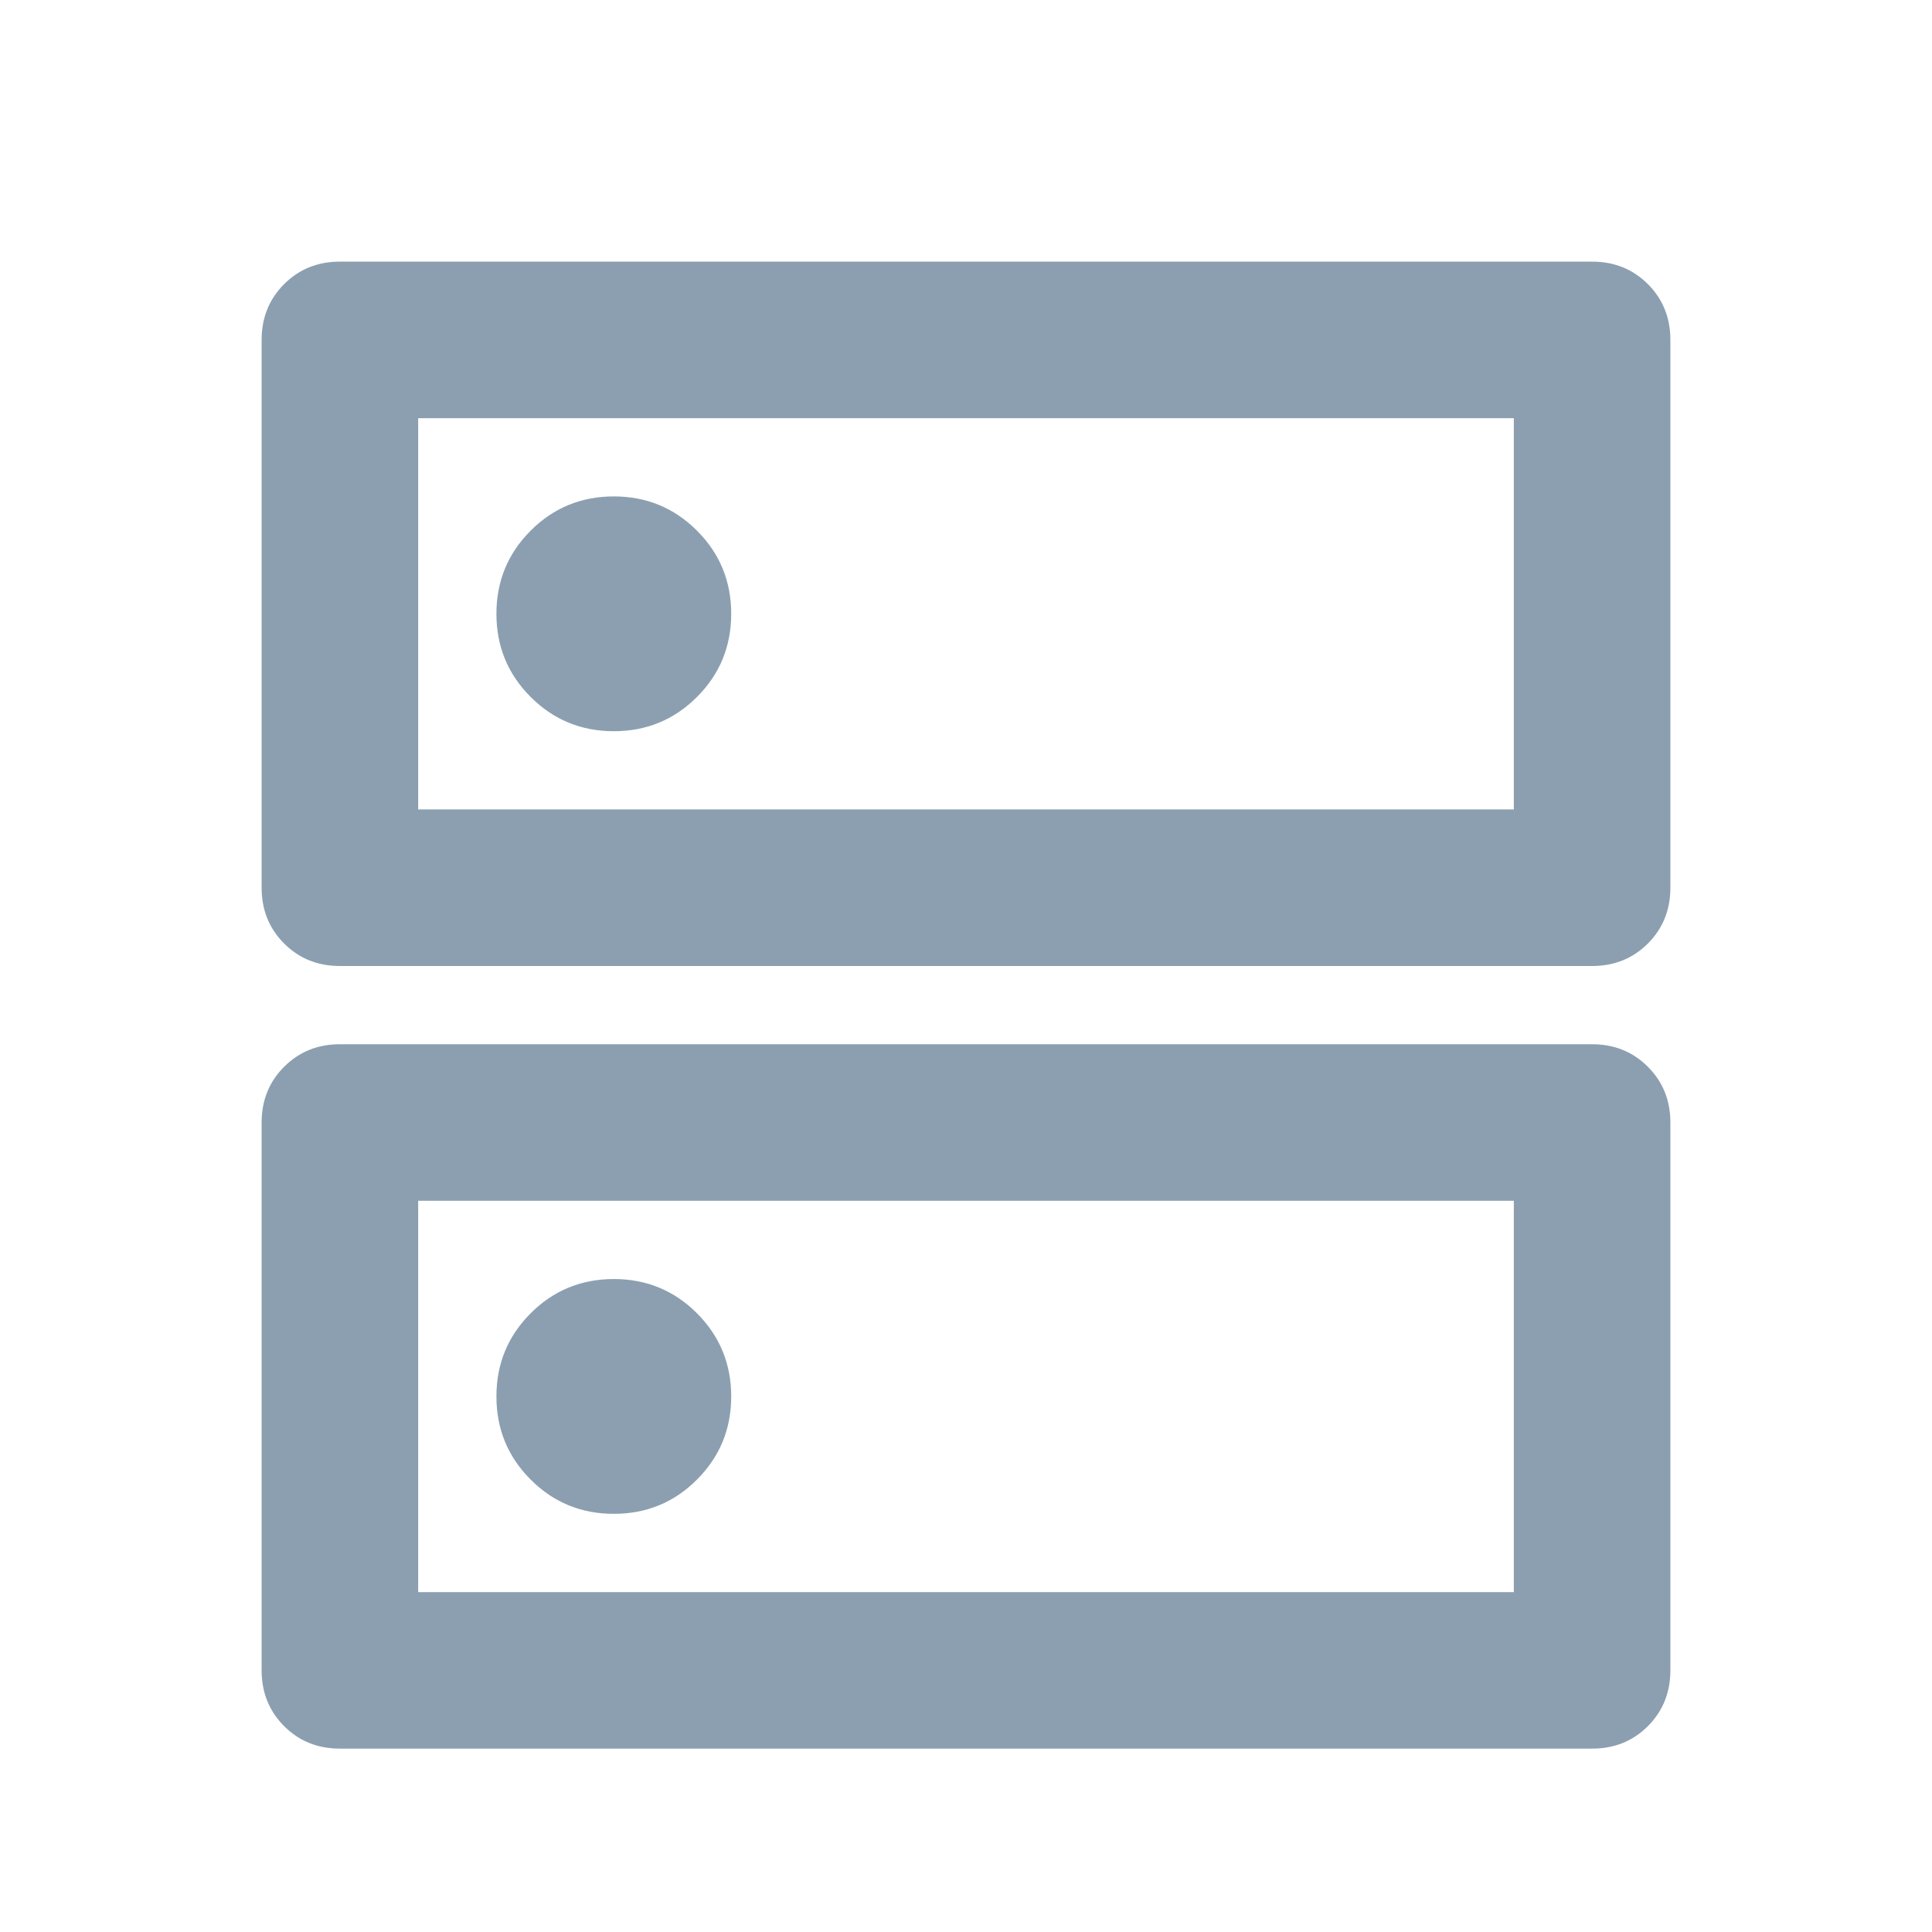 <svg width="36" height="36" viewBox="0 0 36 36" fill="none" xmlns="http://www.w3.org/2000/svg">
<mask id="mask0_4100_2204" style="mask-type:alpha" maskUnits="userSpaceOnUse" x="0" y="0" width="36" height="36">
<rect x="0.5" y="0.5" width="35" height="35" fill="#5A748E"/>
</mask>
<g mask="url(#mask0_4100_2204)">
<path d="M11.438 9.25C10.83 9.25 10.313 9.463 9.888 9.888C9.463 10.313 9.25 10.83 9.25 11.438C9.25 12.045 9.463 12.562 9.888 12.987C10.313 13.412 10.83 13.625 11.438 13.625C12.045 13.625 12.562 13.412 12.987 12.987C13.412 12.562 13.625 12.045 13.625 11.438C13.625 10.83 13.412 10.313 12.987 9.888C12.562 9.463 12.045 9.25 11.438 9.25ZM11.438 23.833C10.83 23.833 10.313 24.046 9.888 24.471C9.463 24.897 9.25 25.413 9.25 26.021C9.25 26.628 9.463 27.145 9.888 27.57C10.313 27.996 10.83 28.208 11.438 28.208C12.045 28.208 12.562 27.996 12.987 27.57C13.412 27.145 13.625 26.628 13.625 26.021C13.625 25.413 13.412 24.897 12.987 24.471C12.562 24.046 12.045 23.833 11.438 23.833ZM6.333 4.875H29.667C30.08 4.875 30.426 5.015 30.706 5.294C30.985 5.574 31.125 5.92 31.125 6.333V16.542C31.125 16.955 30.985 17.301 30.706 17.581C30.426 17.86 30.08 18 29.667 18H6.333C5.92 18 5.574 17.86 5.294 17.581C5.015 17.301 4.875 16.955 4.875 16.542V6.333C4.875 5.92 5.015 5.574 5.294 5.294C5.574 5.015 5.92 4.875 6.333 4.875ZM7.792 7.792V15.083H28.208V7.792H7.792ZM6.333 19.458H29.667C30.08 19.458 30.426 19.598 30.706 19.878C30.985 20.157 31.125 20.503 31.125 20.917V31.125C31.125 31.538 30.985 31.884 30.706 32.164C30.426 32.444 30.08 32.583 29.667 32.583H6.333C5.92 32.583 5.574 32.444 5.294 32.164C5.015 31.884 4.875 31.538 4.875 31.125V20.917C4.875 20.503 5.015 20.157 5.294 19.878C5.574 19.598 5.92 19.458 6.333 19.458ZM7.792 22.375V29.667H28.208V22.375H7.792Z" fill="#8B9FB0"/>
</g>
</svg>
